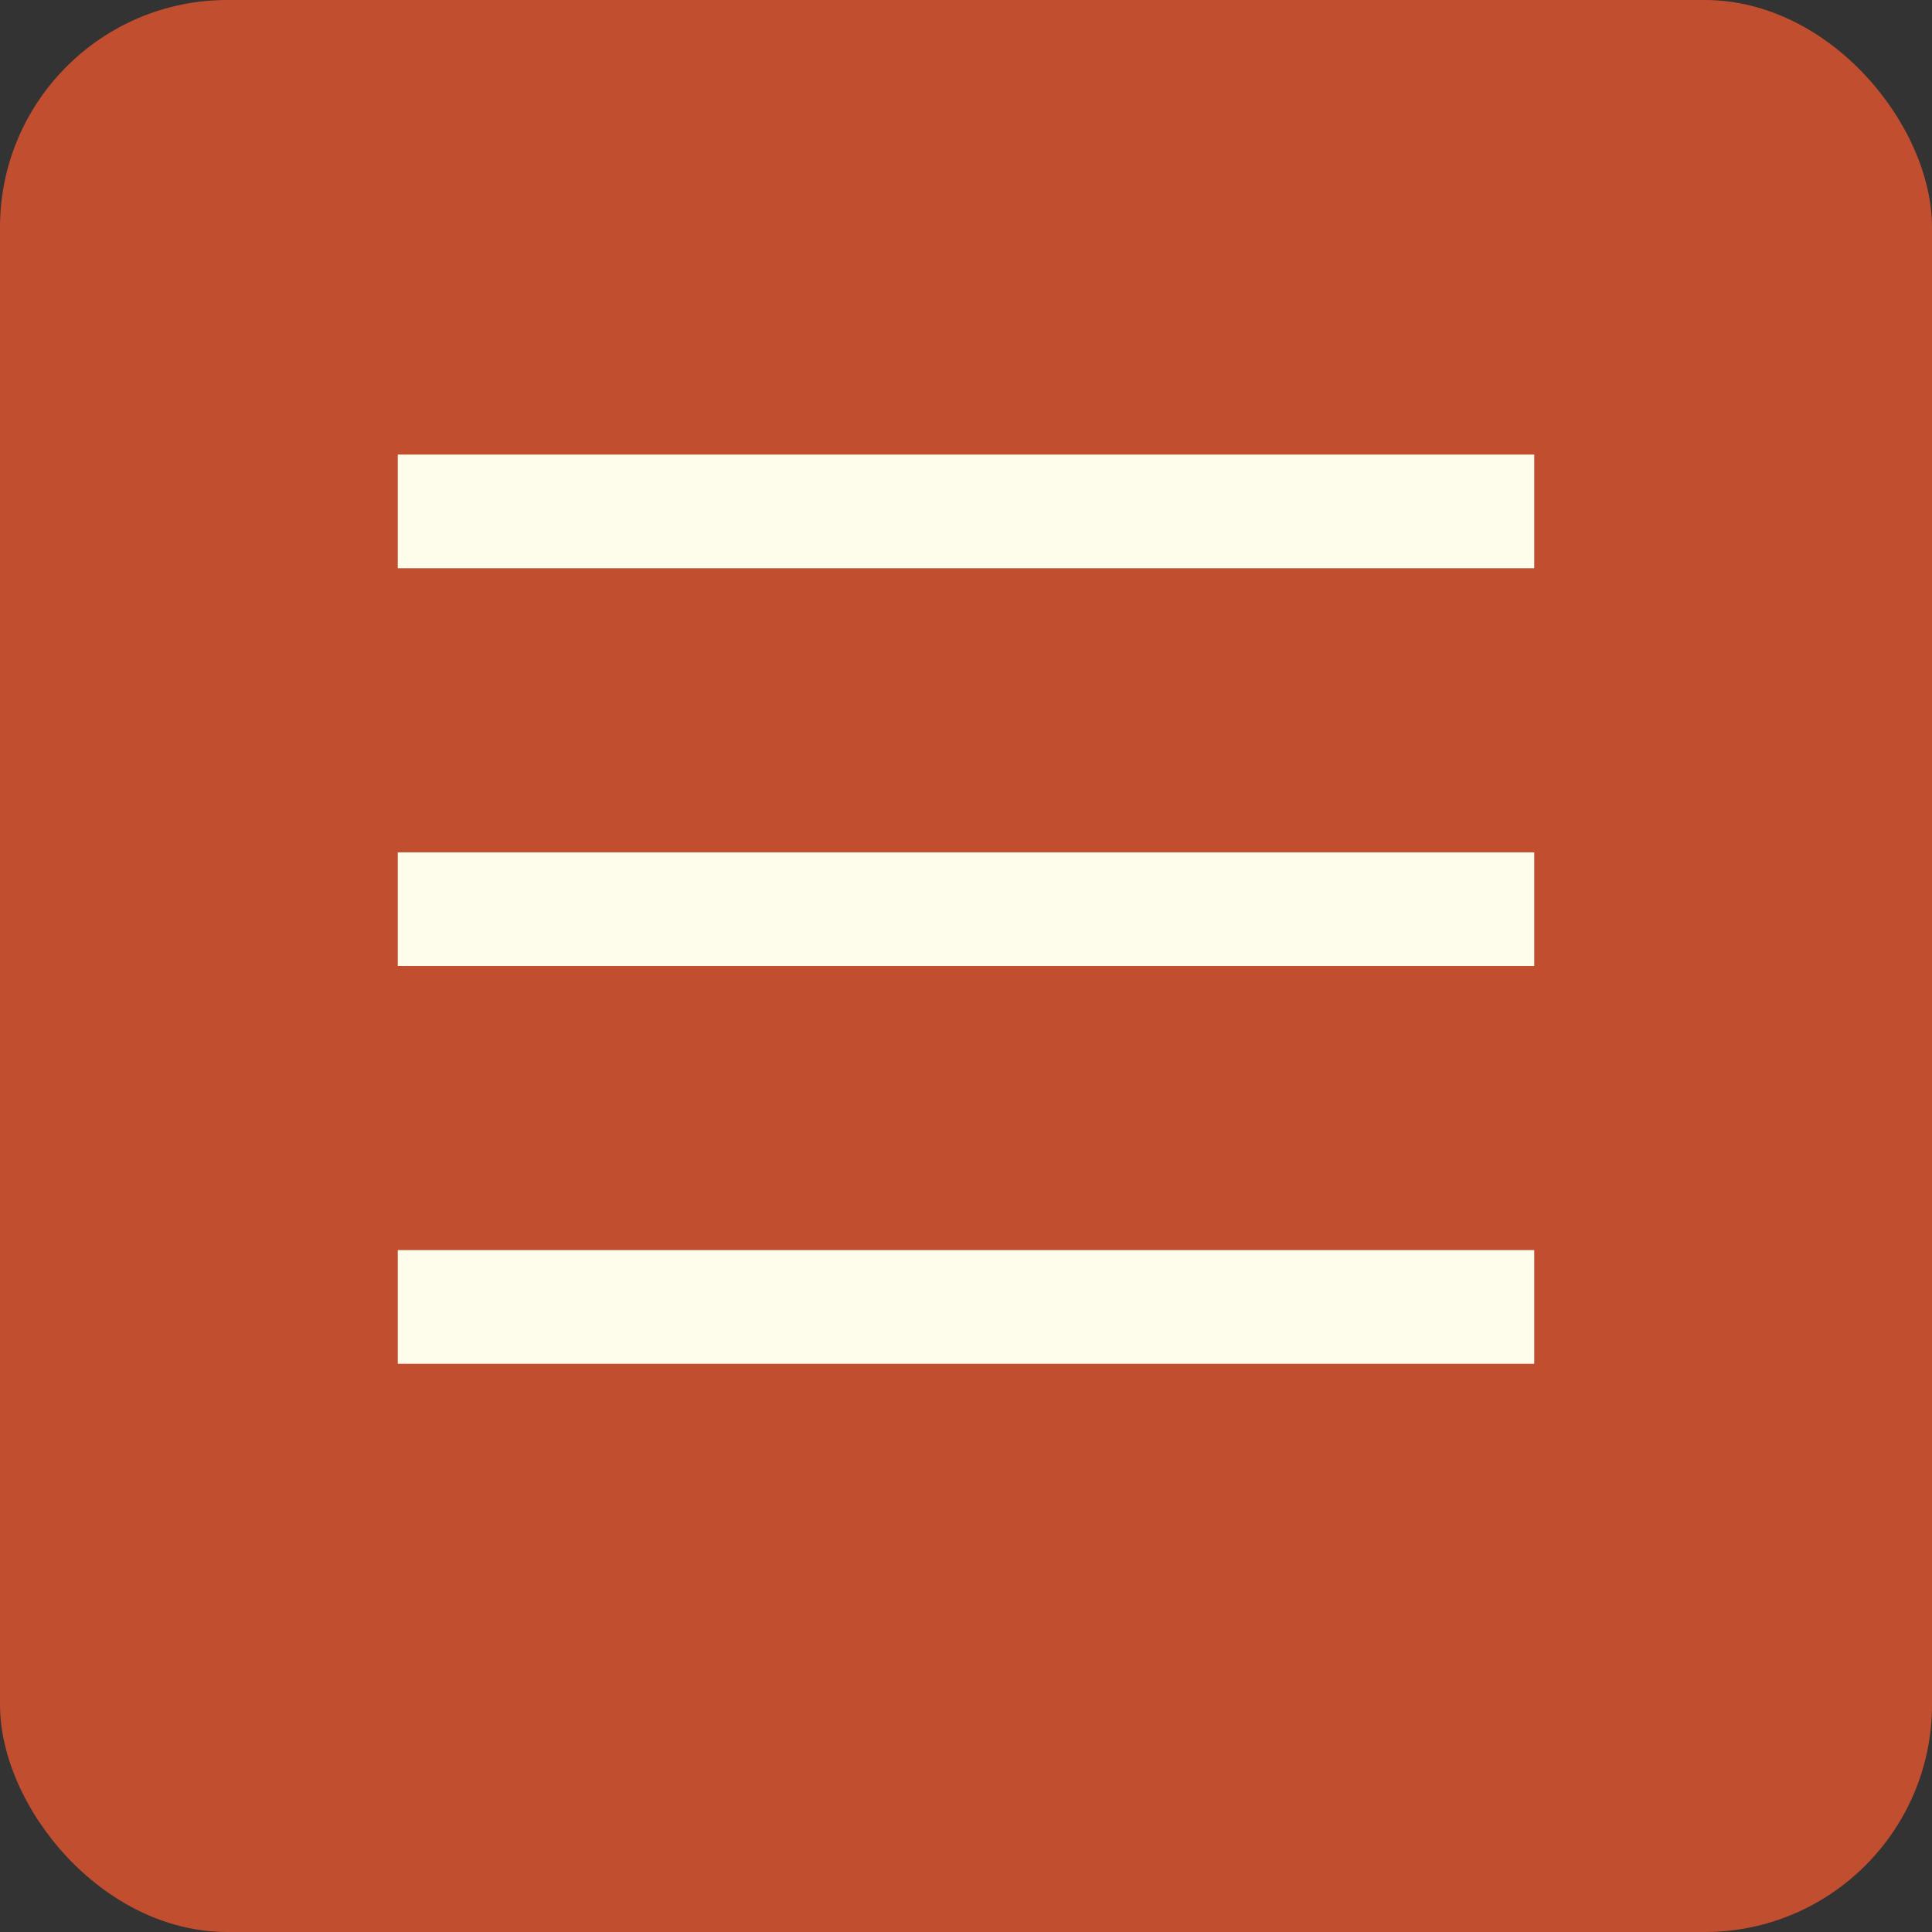 <?xml version="1.0" encoding="UTF-8"?> <svg xmlns="http://www.w3.org/2000/svg" width="34" height="34" viewBox="0 0 34 34" fill="none"><rect x="0" y="0" width="34" height="34" fill="#333333" stroke="none"/><rect width="34" height="34" rx="4" fill="#C14E2F"></rect><line x1="7" y1="9" x2="27" y2="9" stroke="#FEFCEB" stroke-width="2"></line><line x1="7" y1="16" x2="27" y2="16" stroke="#FEFCEB" stroke-width="2"></line><line x1="7" y1="23" x2="27" y2="23" stroke="#FEFCEB" stroke-width="2"></line></svg> 